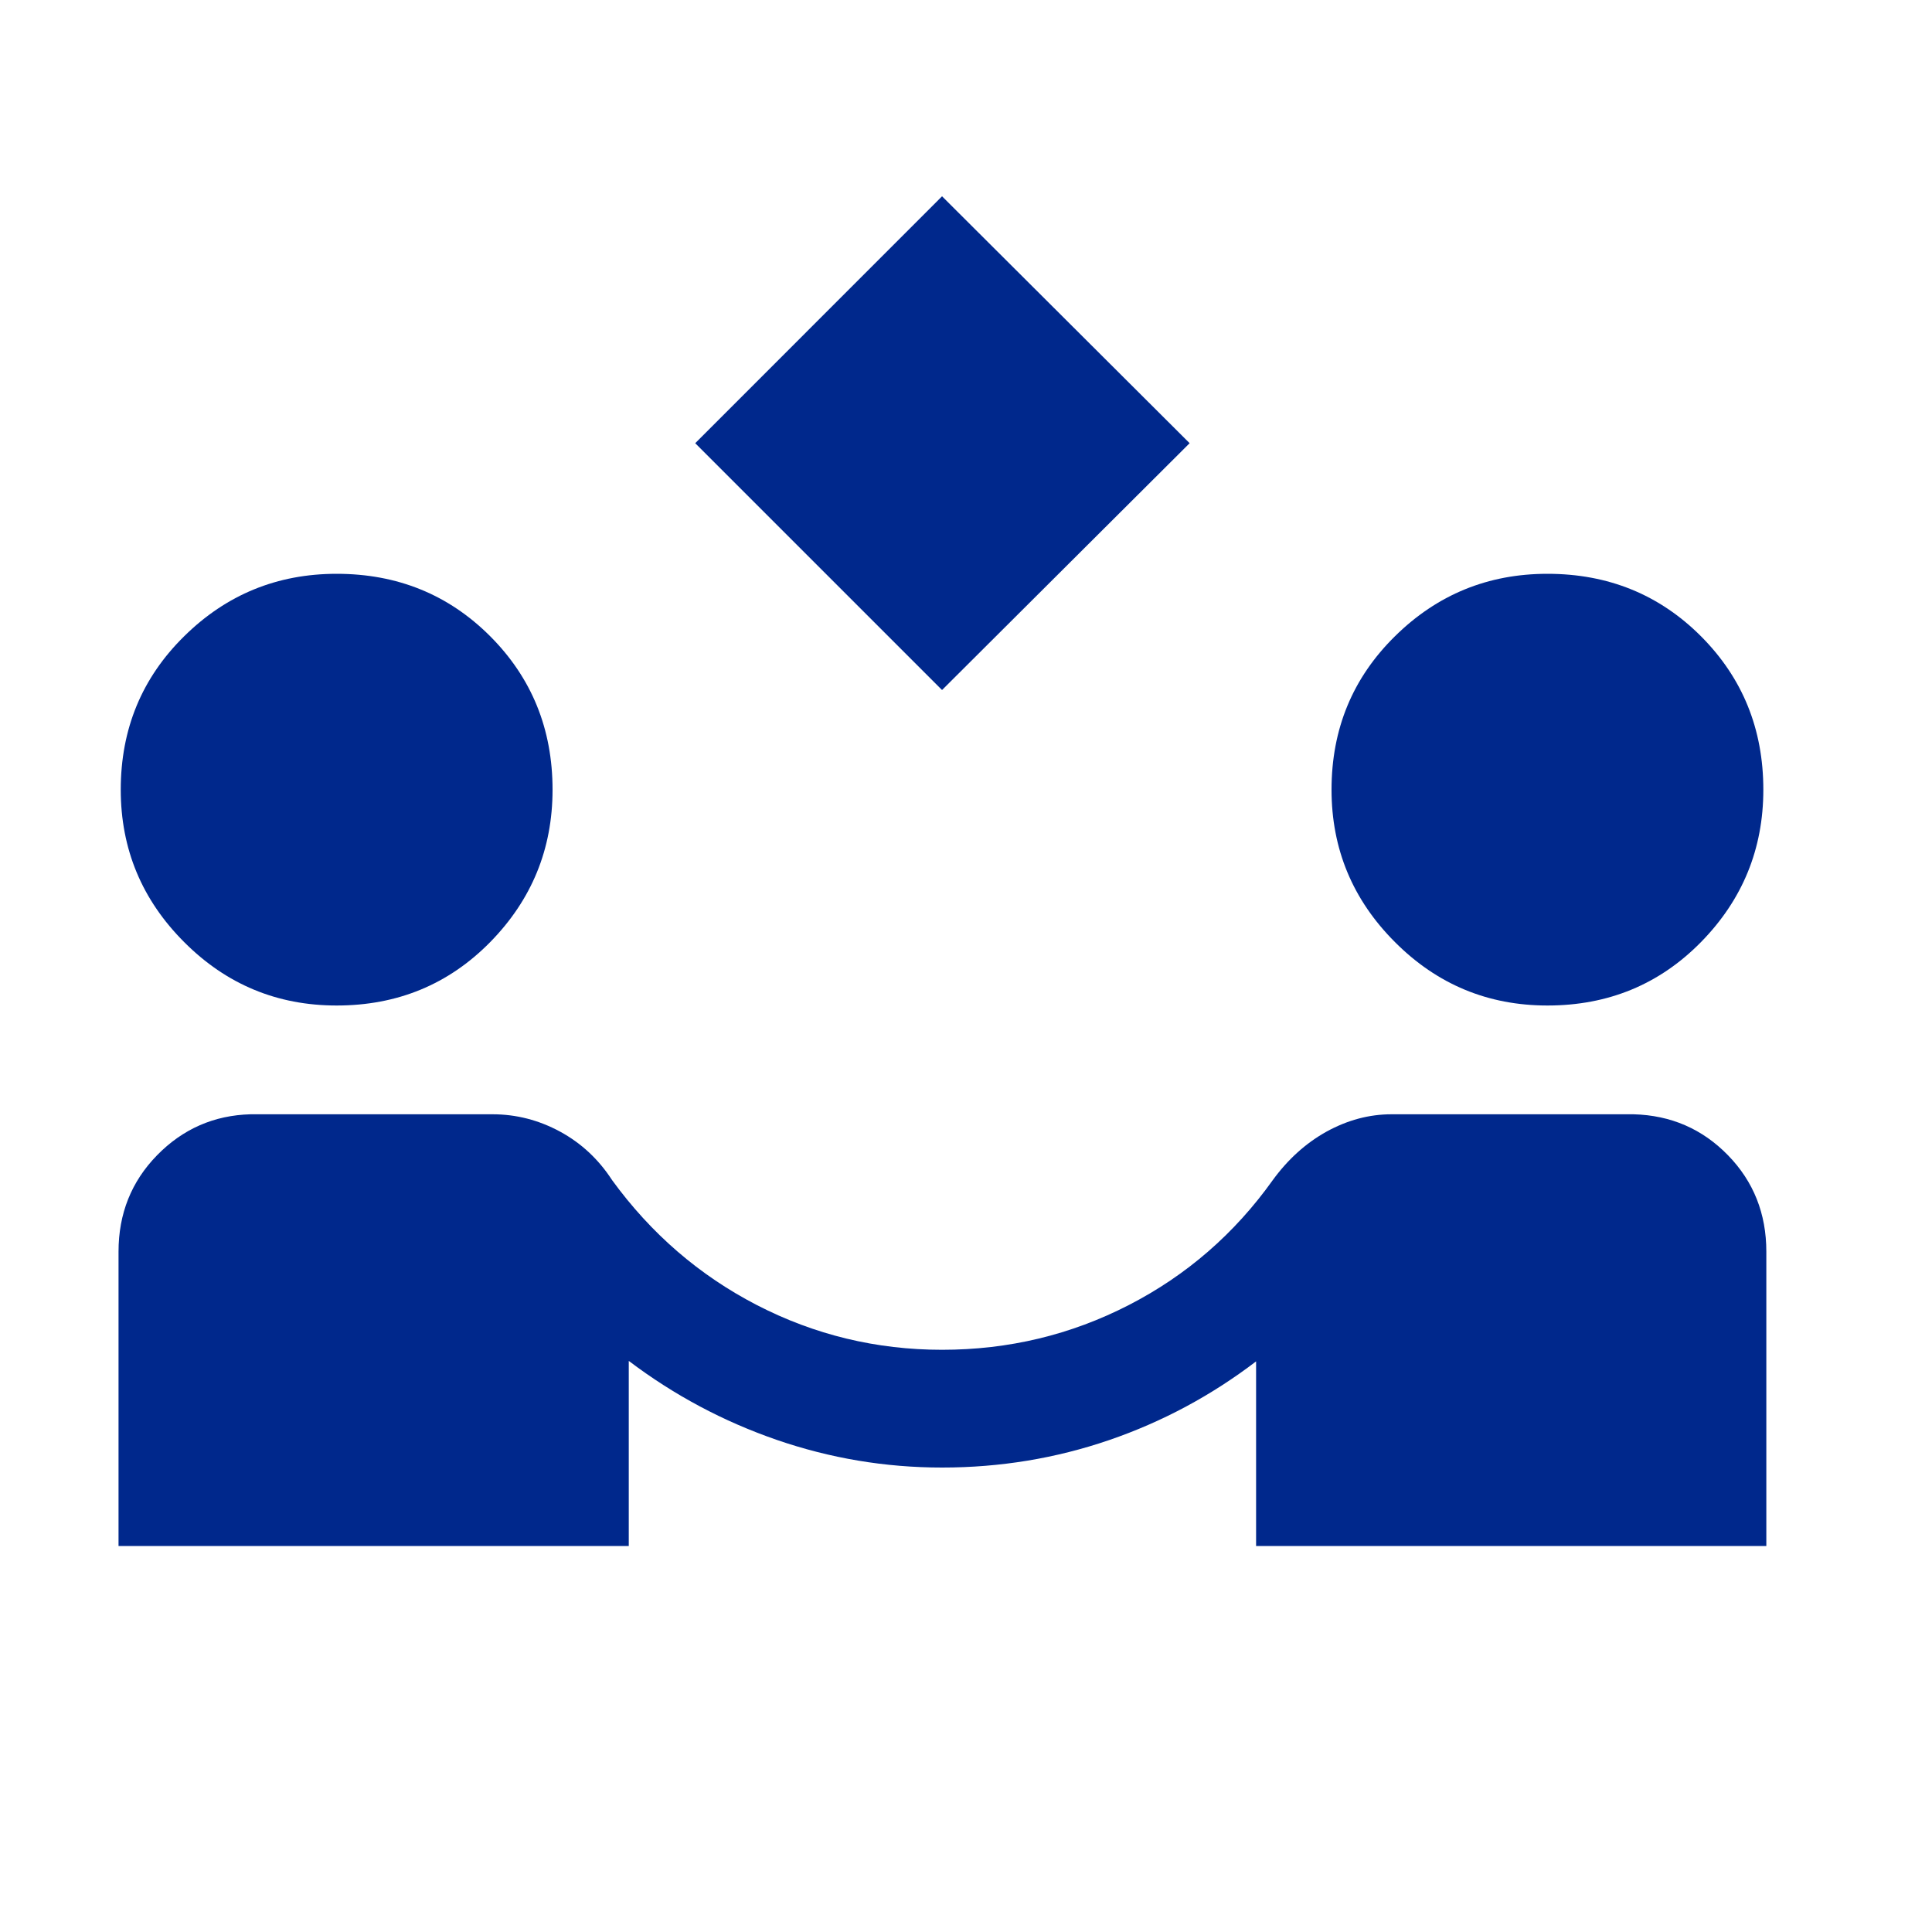 <?xml version="1.0" encoding="utf-8"?>
<svg xmlns="http://www.w3.org/2000/svg" fill="none" height="100%" overflow="visible" preserveAspectRatio="none" style="display: block;" viewBox="0 0 20 20" width="100%">
<g id="partner_exchange">
<mask height="20" id="mask0_0_16255" maskUnits="userSpaceOnUse" style="mask-type:alpha" width="20" x="0" y="0">
<rect fill="#D9D9D9" height="19.504" id="Bounding box" width="19.504"/>
</mask>
<g mask="url(#mask0_0_16255)">
<path d="M9.752 7.143L7.197 4.588L9.752 2.032L12.315 4.588L9.752 7.143ZM1.227 16.004V12.957C1.227 12.564 1.36 12.231 1.626 11.959C1.892 11.687 2.215 11.545 2.594 11.535H5.099C5.344 11.535 5.577 11.595 5.797 11.714C6.018 11.834 6.197 12.002 6.336 12.216C6.739 12.77 7.239 13.202 7.835 13.51C8.432 13.818 9.071 13.973 9.752 13.973C10.442 13.973 11.086 13.818 11.685 13.51C12.284 13.202 12.781 12.77 13.176 12.216C13.332 12.002 13.517 11.834 13.733 11.714C13.95 11.595 14.173 11.535 14.405 11.535H16.91C17.297 11.545 17.623 11.687 17.888 11.959C18.153 12.231 18.285 12.564 18.285 12.957V16.004H13.003V14.093C12.539 14.447 12.032 14.719 11.481 14.908C10.929 15.097 10.353 15.192 9.752 15.192C9.164 15.192 8.594 15.096 8.042 14.906C7.489 14.715 6.978 14.443 6.509 14.088V16.004H1.227ZM3.485 10.409C2.87 10.409 2.344 10.191 1.907 9.753C1.469 9.315 1.25 8.789 1.25 8.175C1.25 7.546 1.469 7.017 1.907 6.586C2.344 6.155 2.87 5.94 3.485 5.94C4.113 5.94 4.643 6.155 5.074 6.586C5.504 7.017 5.72 7.546 5.72 8.175C5.72 8.789 5.504 9.315 5.074 9.753C4.643 10.191 4.113 10.409 3.485 10.409ZM16.019 10.409C15.404 10.409 14.878 10.191 14.441 9.753C14.003 9.315 13.784 8.789 13.784 8.175C13.784 7.546 14.003 7.017 14.441 6.586C14.878 6.155 15.404 5.94 16.019 5.94C16.647 5.94 17.177 6.155 17.608 6.586C18.038 7.017 18.254 7.546 18.254 8.175C18.254 8.789 18.038 9.315 17.608 9.753C17.177 10.191 16.647 10.409 16.019 10.409Z" fill="#00288C" id="partner_exchange_2"/>
</g>
</g>
</svg>